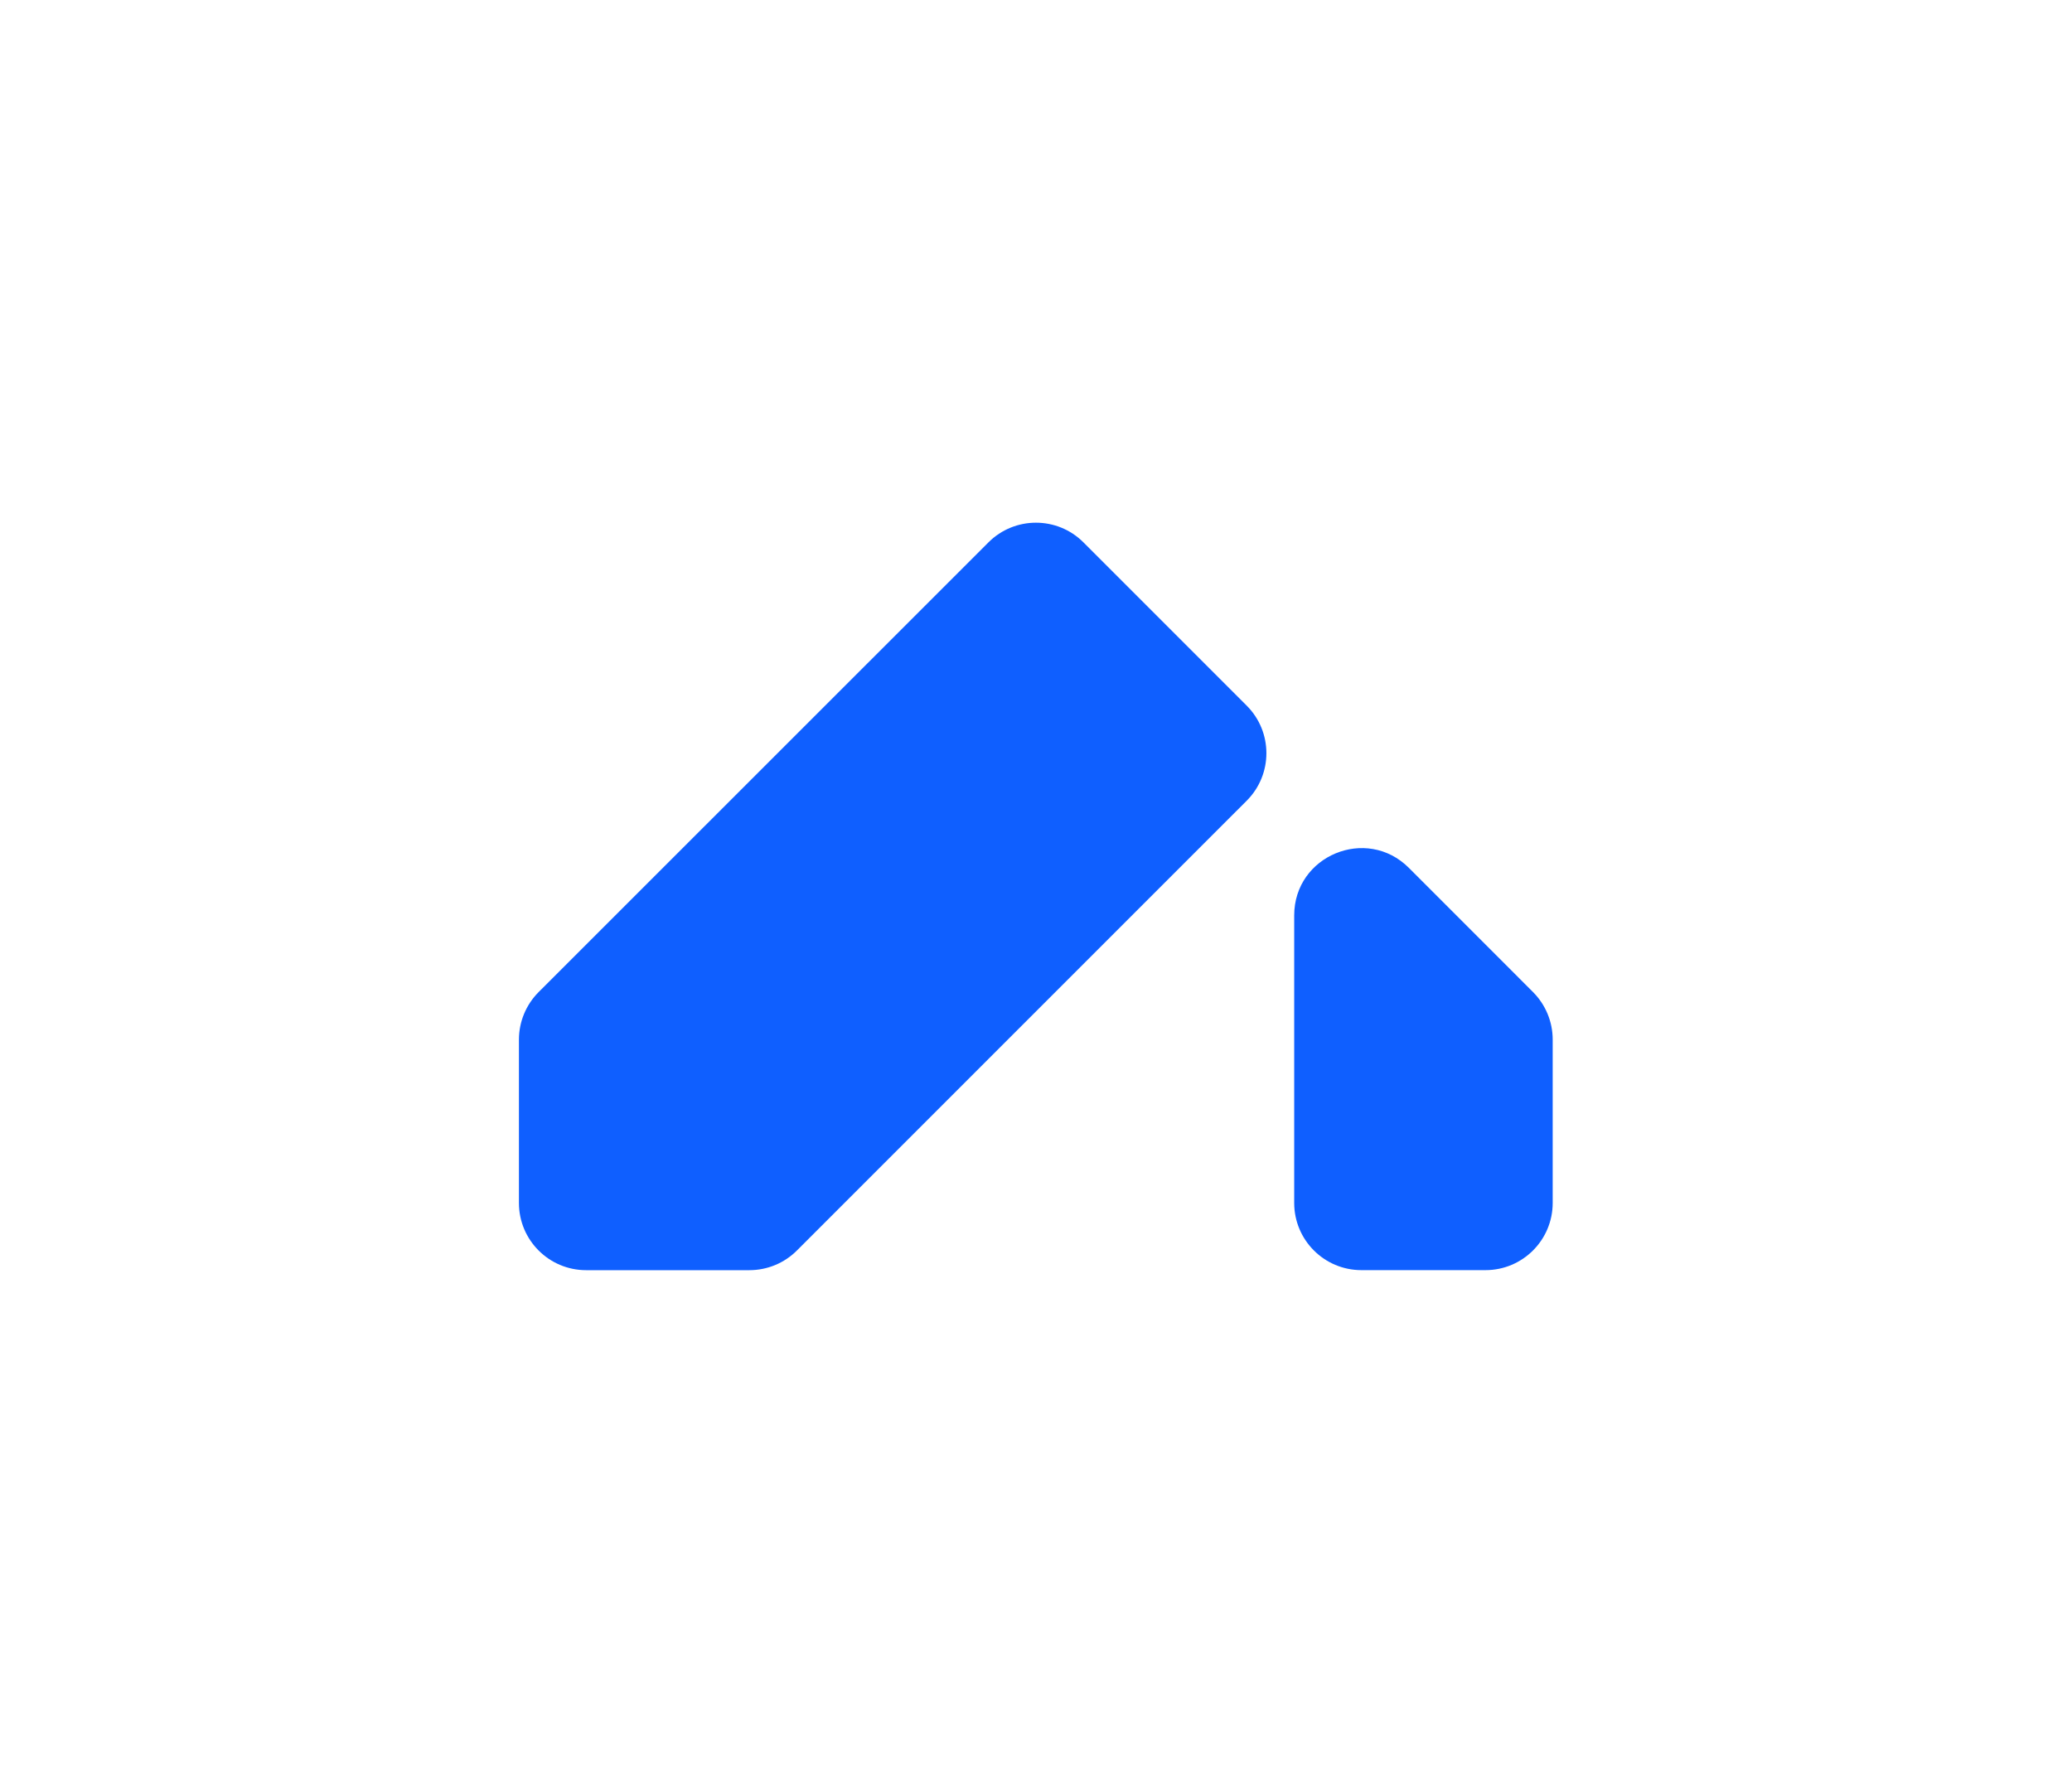 <svg width="555" height="480" viewBox="0 0 555 480" fill="none" xmlns="http://www.w3.org/2000/svg">
<g clip-path="url(#clip0_1_153)">
<path d="M144.27 265.72L264.76 145.27C271.79 138.24 283.19 138.24 290.21 145.27L333.94 189C340.97 196.03 340.97 207.43 333.94 214.46L213.46 334.93C210.08 338.31 205.51 340.2 200.73 340.2H157C147.06 340.2 139 332.14 139 322.2V278.45C139 273.68 140.9 269.1 144.27 265.72Z" fill="#0F5FFF"/>
<path d="M346.66 270.99V245.19C346.66 229.15 366.05 221.12 377.39 232.46L410.63 265.71C414 269.09 415.9 273.66 415.9 278.44V322.19C415.9 332.13 407.84 340.19 397.9 340.19H364.66C354.72 340.19 346.66 332.13 346.66 322.19V270.98V270.99Z" fill="#0F5FFF"/>
</g>
<defs>
<clipPath id="clip0_1_153">
<rect width="277" height="202" fill="white" transform="translate(139 139)"/>
</clipPath>
</defs>
</svg>
